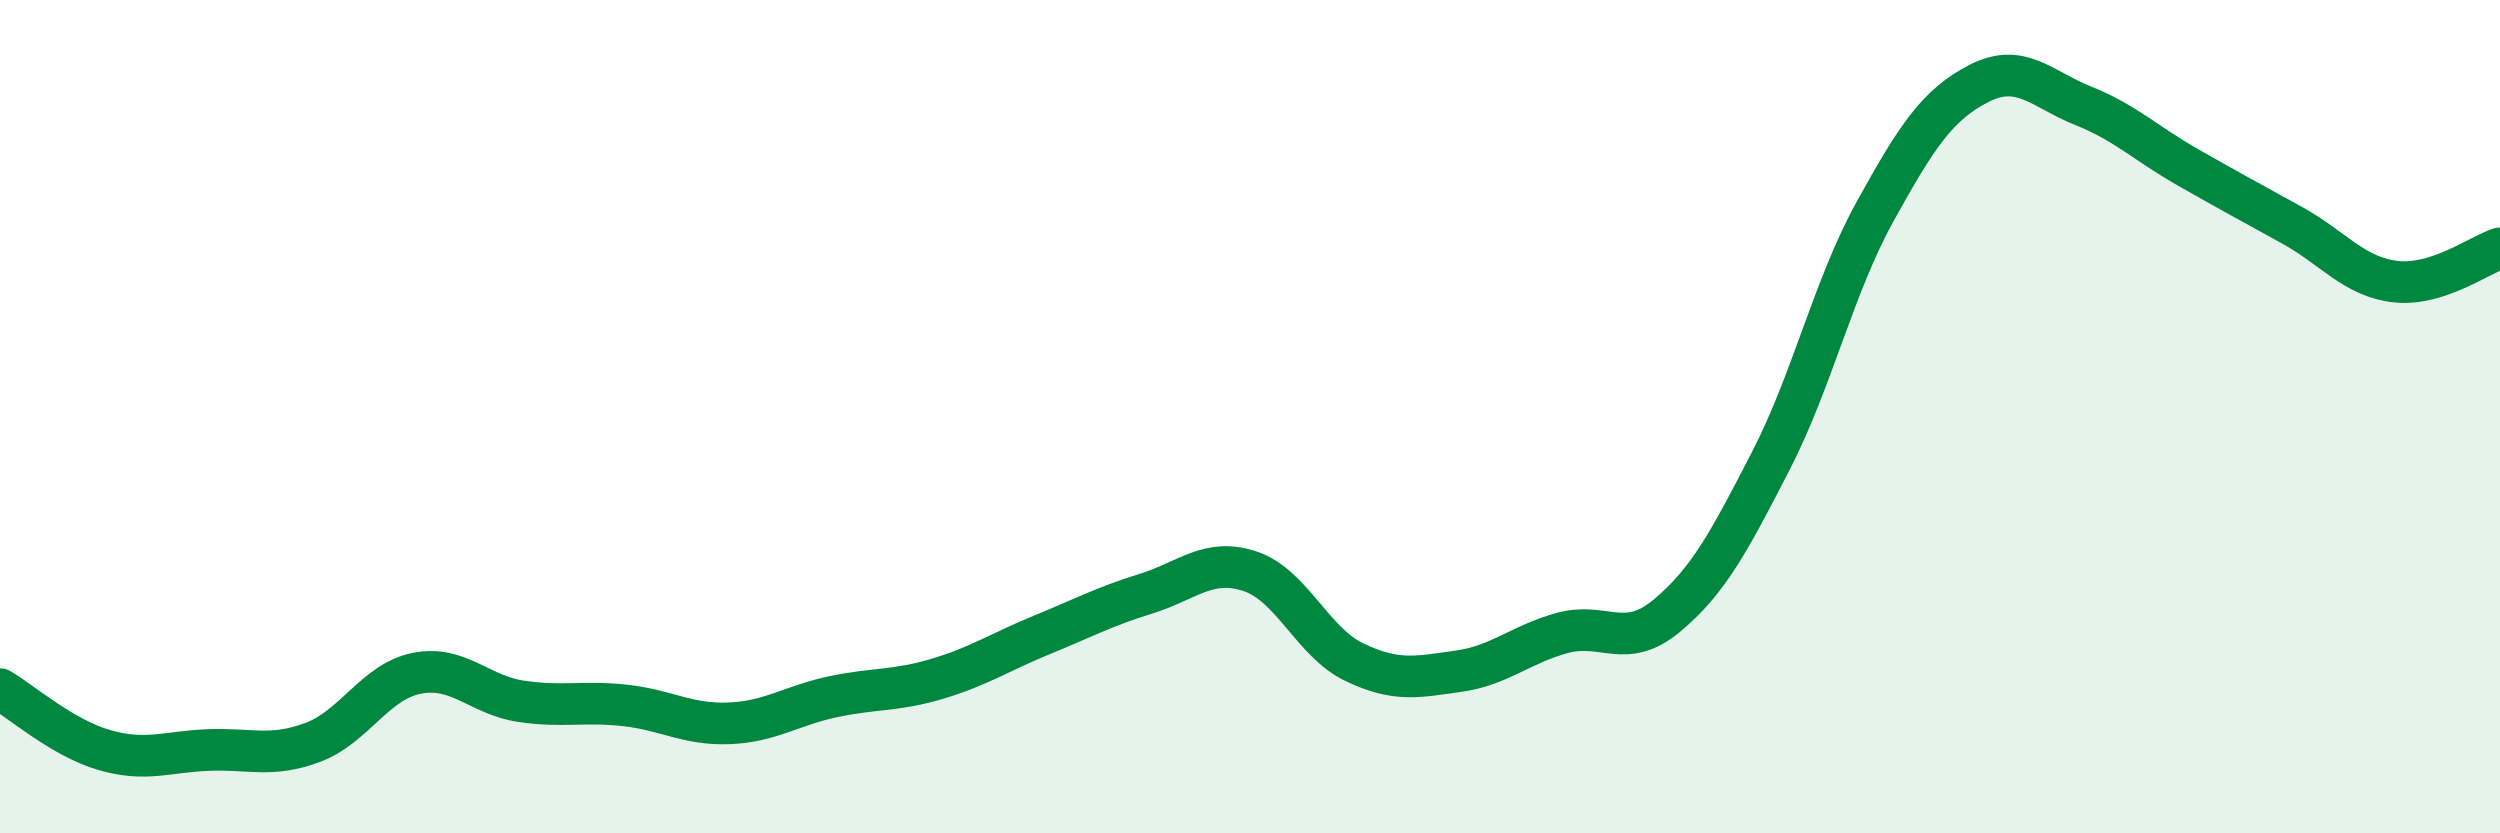 
    <svg width="60" height="20" viewBox="0 0 60 20" xmlns="http://www.w3.org/2000/svg">
      <path
        d="M 0,16.54 C 0.5,16.83 1.5,17.71 2.5,18 C 3.5,18.29 4,18.04 5,18 C 6,17.96 6.5,18.19 7.5,17.82 C 8.5,17.45 9,16.36 10,16.16 C 11,15.96 11.5,16.68 12.5,16.83 C 13.5,16.98 14,16.82 15,16.93 C 16,17.04 16.5,17.4 17.5,17.36 C 18.5,17.32 19,16.93 20,16.72 C 21,16.51 21.5,16.59 22.5,16.29 C 23.5,15.99 24,15.65 25,15.24 C 26,14.83 26.5,14.56 27.5,14.25 C 28.5,13.94 29,13.38 30,13.71 C 31,14.04 31.5,15.41 32.5,15.89 C 33.5,16.37 34,16.25 35,16.11 C 36,15.97 36.5,15.46 37.5,15.19 C 38.5,14.92 39,15.61 40,14.78 C 41,13.95 41.5,13 42.5,11.06 C 43.5,9.12 44,6.89 45,5.08 C 46,3.27 46.5,2.51 47.5,2 C 48.5,1.49 49,2.14 50,2.54 C 51,2.94 51.5,3.44 52.5,4.01 C 53.5,4.58 54,4.85 55,5.4 C 56,5.95 56.5,6.65 57.5,6.76 C 58.5,6.87 59.5,6.12 60,5.96L60 20L0 20Z"
        fill="#008740"
        opacity="0.1"
        stroke-linecap="round"
        stroke-linejoin="round"
      />
      <path
        d="M 0,16.54 C 0.5,16.83 1.5,17.71 2.5,18 C 3.5,18.29 4,18.04 5,18 C 6,17.96 6.5,18.19 7.5,17.82 C 8.5,17.45 9,16.36 10,16.16 C 11,15.96 11.5,16.68 12.5,16.83 C 13.5,16.98 14,16.82 15,16.93 C 16,17.04 16.5,17.4 17.5,17.36 C 18.5,17.32 19,16.93 20,16.72 C 21,16.51 21.5,16.59 22.5,16.29 C 23.5,15.99 24,15.65 25,15.24 C 26,14.83 26.5,14.56 27.5,14.25 C 28.5,13.94 29,13.38 30,13.71 C 31,14.04 31.5,15.41 32.5,15.89 C 33.5,16.37 34,16.25 35,16.11 C 36,15.97 36.5,15.46 37.5,15.19 C 38.5,14.92 39,15.61 40,14.78 C 41,13.95 41.5,13 42.5,11.06 C 43.5,9.12 44,6.89 45,5.08 C 46,3.27 46.5,2.51 47.5,2 C 48.5,1.49 49,2.14 50,2.54 C 51,2.94 51.5,3.44 52.5,4.01 C 53.5,4.58 54,4.85 55,5.4 C 56,5.95 56.5,6.65 57.5,6.76 C 58.5,6.87 59.5,6.12 60,5.96"
        stroke="#008740"
        stroke-width="1"
        fill="none"
        stroke-linecap="round"
        stroke-linejoin="round"
      />
    </svg>
  